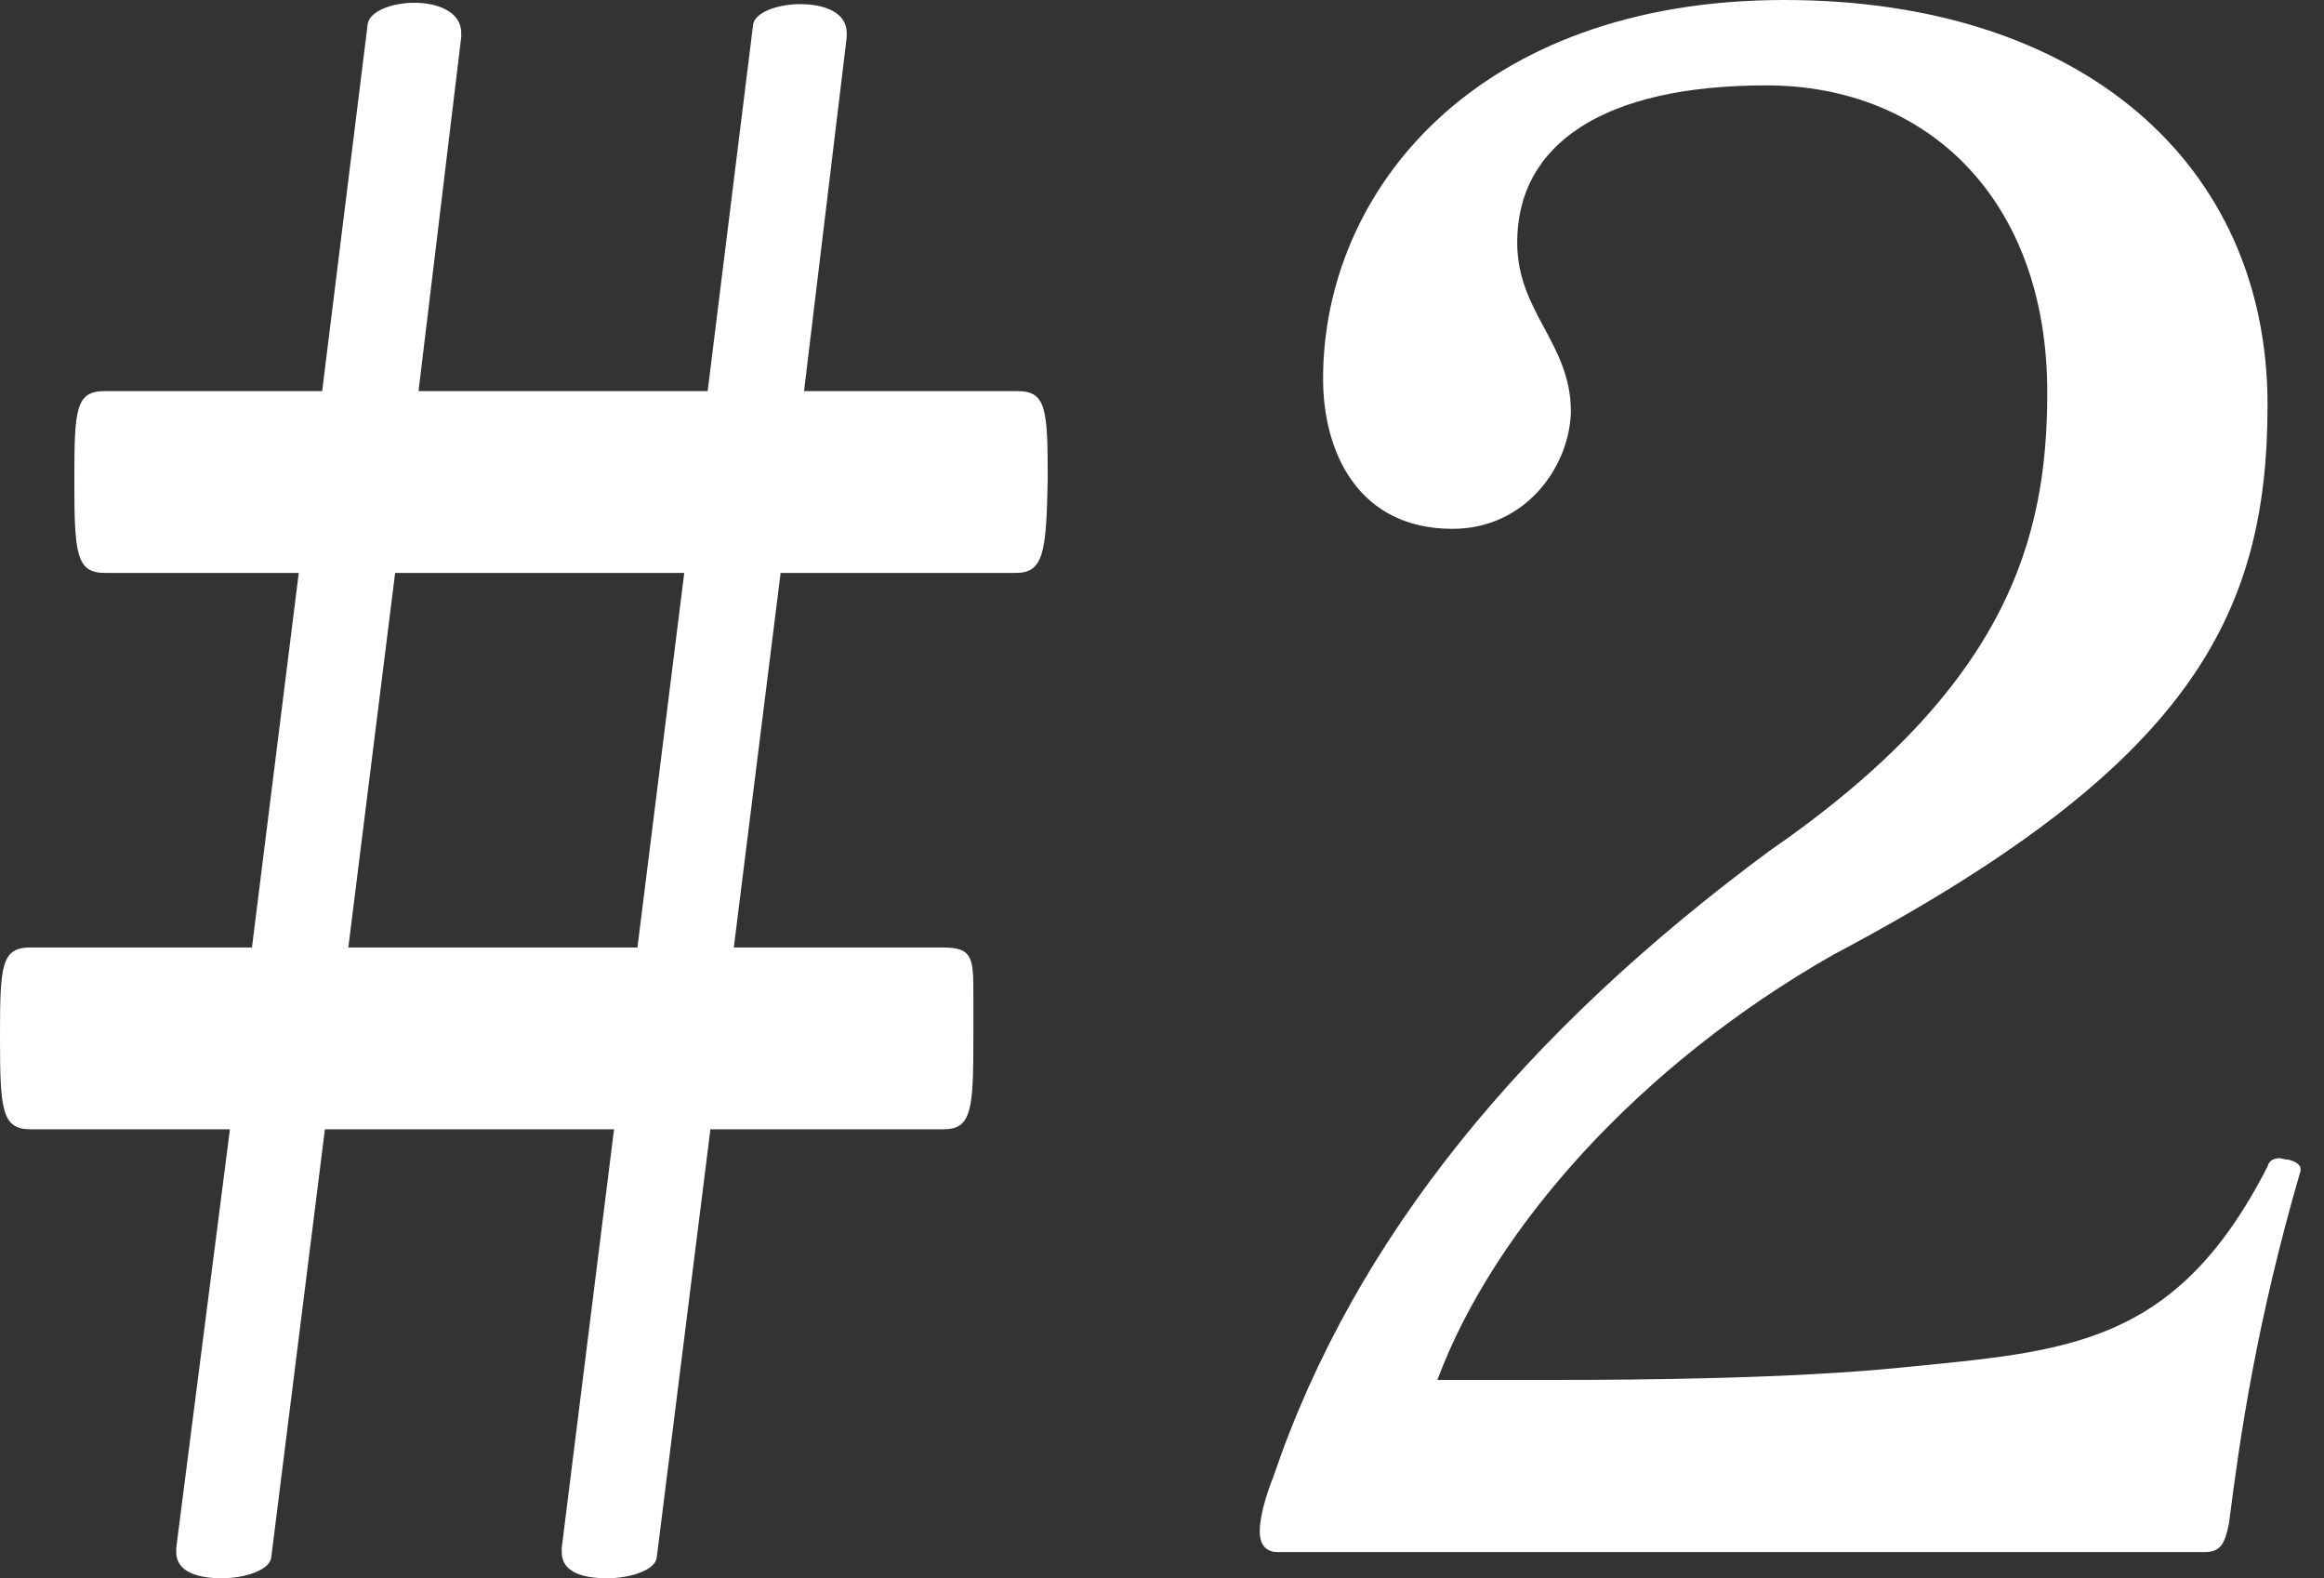 <?xml version="1.0" encoding="utf-8"?>
<!-- Generator: Adobe Illustrator 23.1.0, SVG Export Plug-In . SVG Version: 6.00 Build 0)  -->
<svg version="1.1" id="レイヤー_1" xmlns="http://www.w3.org/2000/svg" xmlns:xlink="http://www.w3.org/1999/xlink" x="0px"
	 y="0px" width="168.8px" height="114.6px" viewBox="0 0 168.8 114.6" style="enable-background:new 0 0 168.8 114.6;"
	 xml:space="preserve">
<rect x="0" y="0" width="168.8" height="114.6" fill="#333333" stroke="none"/>
<style type="text/css">
	.st0{fill:#FFFFFF;}
</style>
<g>
	<path class="st0" d="M73.8,41.6H56.7l-3.4,27.2h15.2c2.1,0,2.2,0.7,2.2,3.3c0,0.9,0,1.8,0,3.1c0,5.4-0.1,6.8-2.2,6.8H51.6
		l-3.9,31.1c-0.1,0.9-1.9,1.5-3.6,1.5s-3.3-0.4-3.3-1.9c0,0,0-0.1,0-0.3L44.6,82h-21l-3.9,31.1c-0.1,0.9-1.9,1.5-3.6,1.5
		c-1.6,0-3.3-0.4-3.3-1.9c0,0,0-0.1,0-0.3L16.7,82H2.2C0.1,82,0,80.5,0,75.2c0-5.1,0.1-6.4,2.2-6.4h16.1l3.4-27.2H7.6
		c-2.1,0-2.2-1.5-2.2-6.8c0-5.1,0.1-6.4,2.2-6.4h15.8l3.3-26.6c0.1-1,1.8-1.6,3.4-1.6s3.4,0.6,3.4,2.2c0,0,0,0.1,0,0.3l-3.1,25.7h21
		l3.3-26.6c0.1-0.9,1.8-1.5,3.4-1.5c1.8,0,3.4,0.6,3.4,2.1c0,0,0,0.1,0,0.3l-3.1,25.7h15.5c2.1,0,2.2,1.3,2.2,6.4
		C76,40.1,75.8,41.6,73.8,41.6z M28.7,41.6l-3.4,27.2h21l3.4-27.2C49.7,41.6,28.7,41.6,28.7,41.6z"/>
	<path class="st0" d="M161.9,110.6c-0.3,1.5-0.6,2.1-1.8,2.1H92.8c-0.9,0-1.3-0.6-1.3-1.5c0-1,0.4-2.5,1-4
		c5.9-17.4,18.3-32.3,36-45.4c17.4-12,20.2-22.8,20.2-33.3c0-14.1-8.8-22.3-20.4-22.3c-11.9,0-18.1,4.3-18.1,11.4
		c0,5.1,3.9,7.3,3.9,12.3c-0.1,4-3.3,8.5-8.6,8.5c-6.8,0-9.4-5.5-9.4-10.9C96.1,13.8,107.3,0,129.6,0c21.6,0,35.1,11.9,35.1,29.4
		c0,15.5-5.8,26.3-31.5,39.9c-14.1,8-24.7,19.9-28.8,30.9c0,0,3.3,0,8,0c7.1,0,17.7-0.1,25.7-0.9c12-1.2,19.9-1.5,26.6-14.6
		c0.1-0.4,0.4-0.6,0.9-0.6c0.1,0,0.3,0.1,0.6,0.1c0.4,0.1,0.9,0.3,0.9,0.7c0,0,0,0,0,0.1C163.9,96,162.7,104.3,161.9,110.6z"/>
</g>
</svg>
